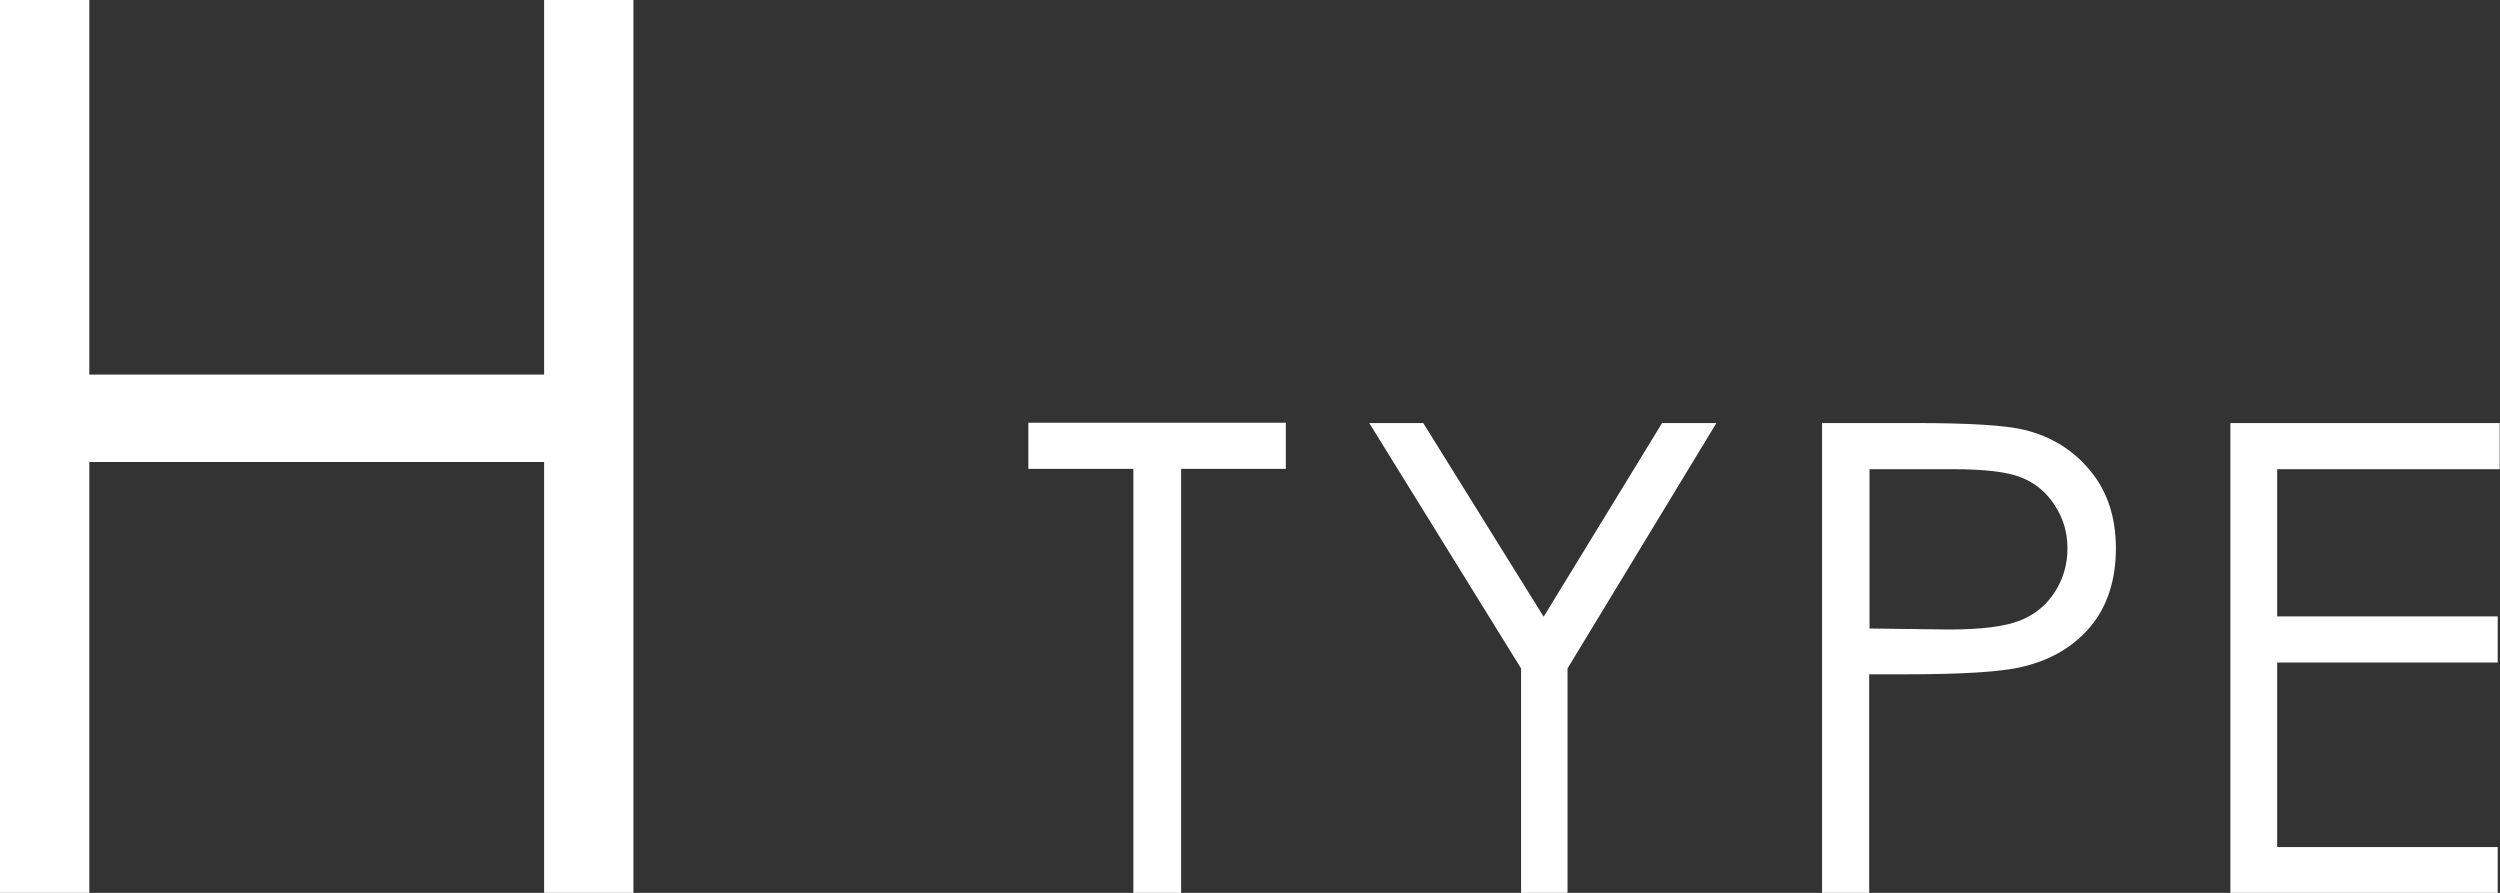 <svg xmlns="http://www.w3.org/2000/svg" id="_レイヤー_2" viewBox="0 0 76.41 27.29"><rect x="0" y="0" width="76.41" height="27.29" fill="#333333" stroke="none"/><defs><style>.cls-1{fill:#fff}</style></defs><g id="_画像"><path d="M0 0h2.73v11.45h13.9V0h2.73v27.29h-2.73V14.12H2.73v13.17H0V0ZM31.43 14.33v-1.41h7.87v1.41h-3.2v12.96h-1.46V14.33h-3.2ZM41.85 12.93h1.65l3.68 5.92 3.62-5.92h1.66l-4.55 7.5v6.87h-1.42v-6.87l-4.64-7.5ZM55.7 12.93h2.86c1.64 0 2.75.07 3.32.21.82.2 1.49.62 2.01 1.25s.78 1.42.78 2.37-.25 1.75-.76 2.37-1.21 1.04-2.1 1.25c-.65.16-1.87.23-3.65.23h-1.03v6.68h-1.44V12.92Zm1.44 1.41v4.87l2.43.03c.98 0 1.7-.09 2.16-.27s.81-.47 1.07-.87.39-.85.39-1.34-.13-.92-.39-1.32-.6-.68-1.03-.85-1.12-.25-2.09-.25h-2.54ZM68.17 12.93h8.23v1.41h-6.8v4.5h6.74v1.41H69.6v5.64h6.74v1.41h-8.17V12.93Z" class="cls-1"/></g></svg>